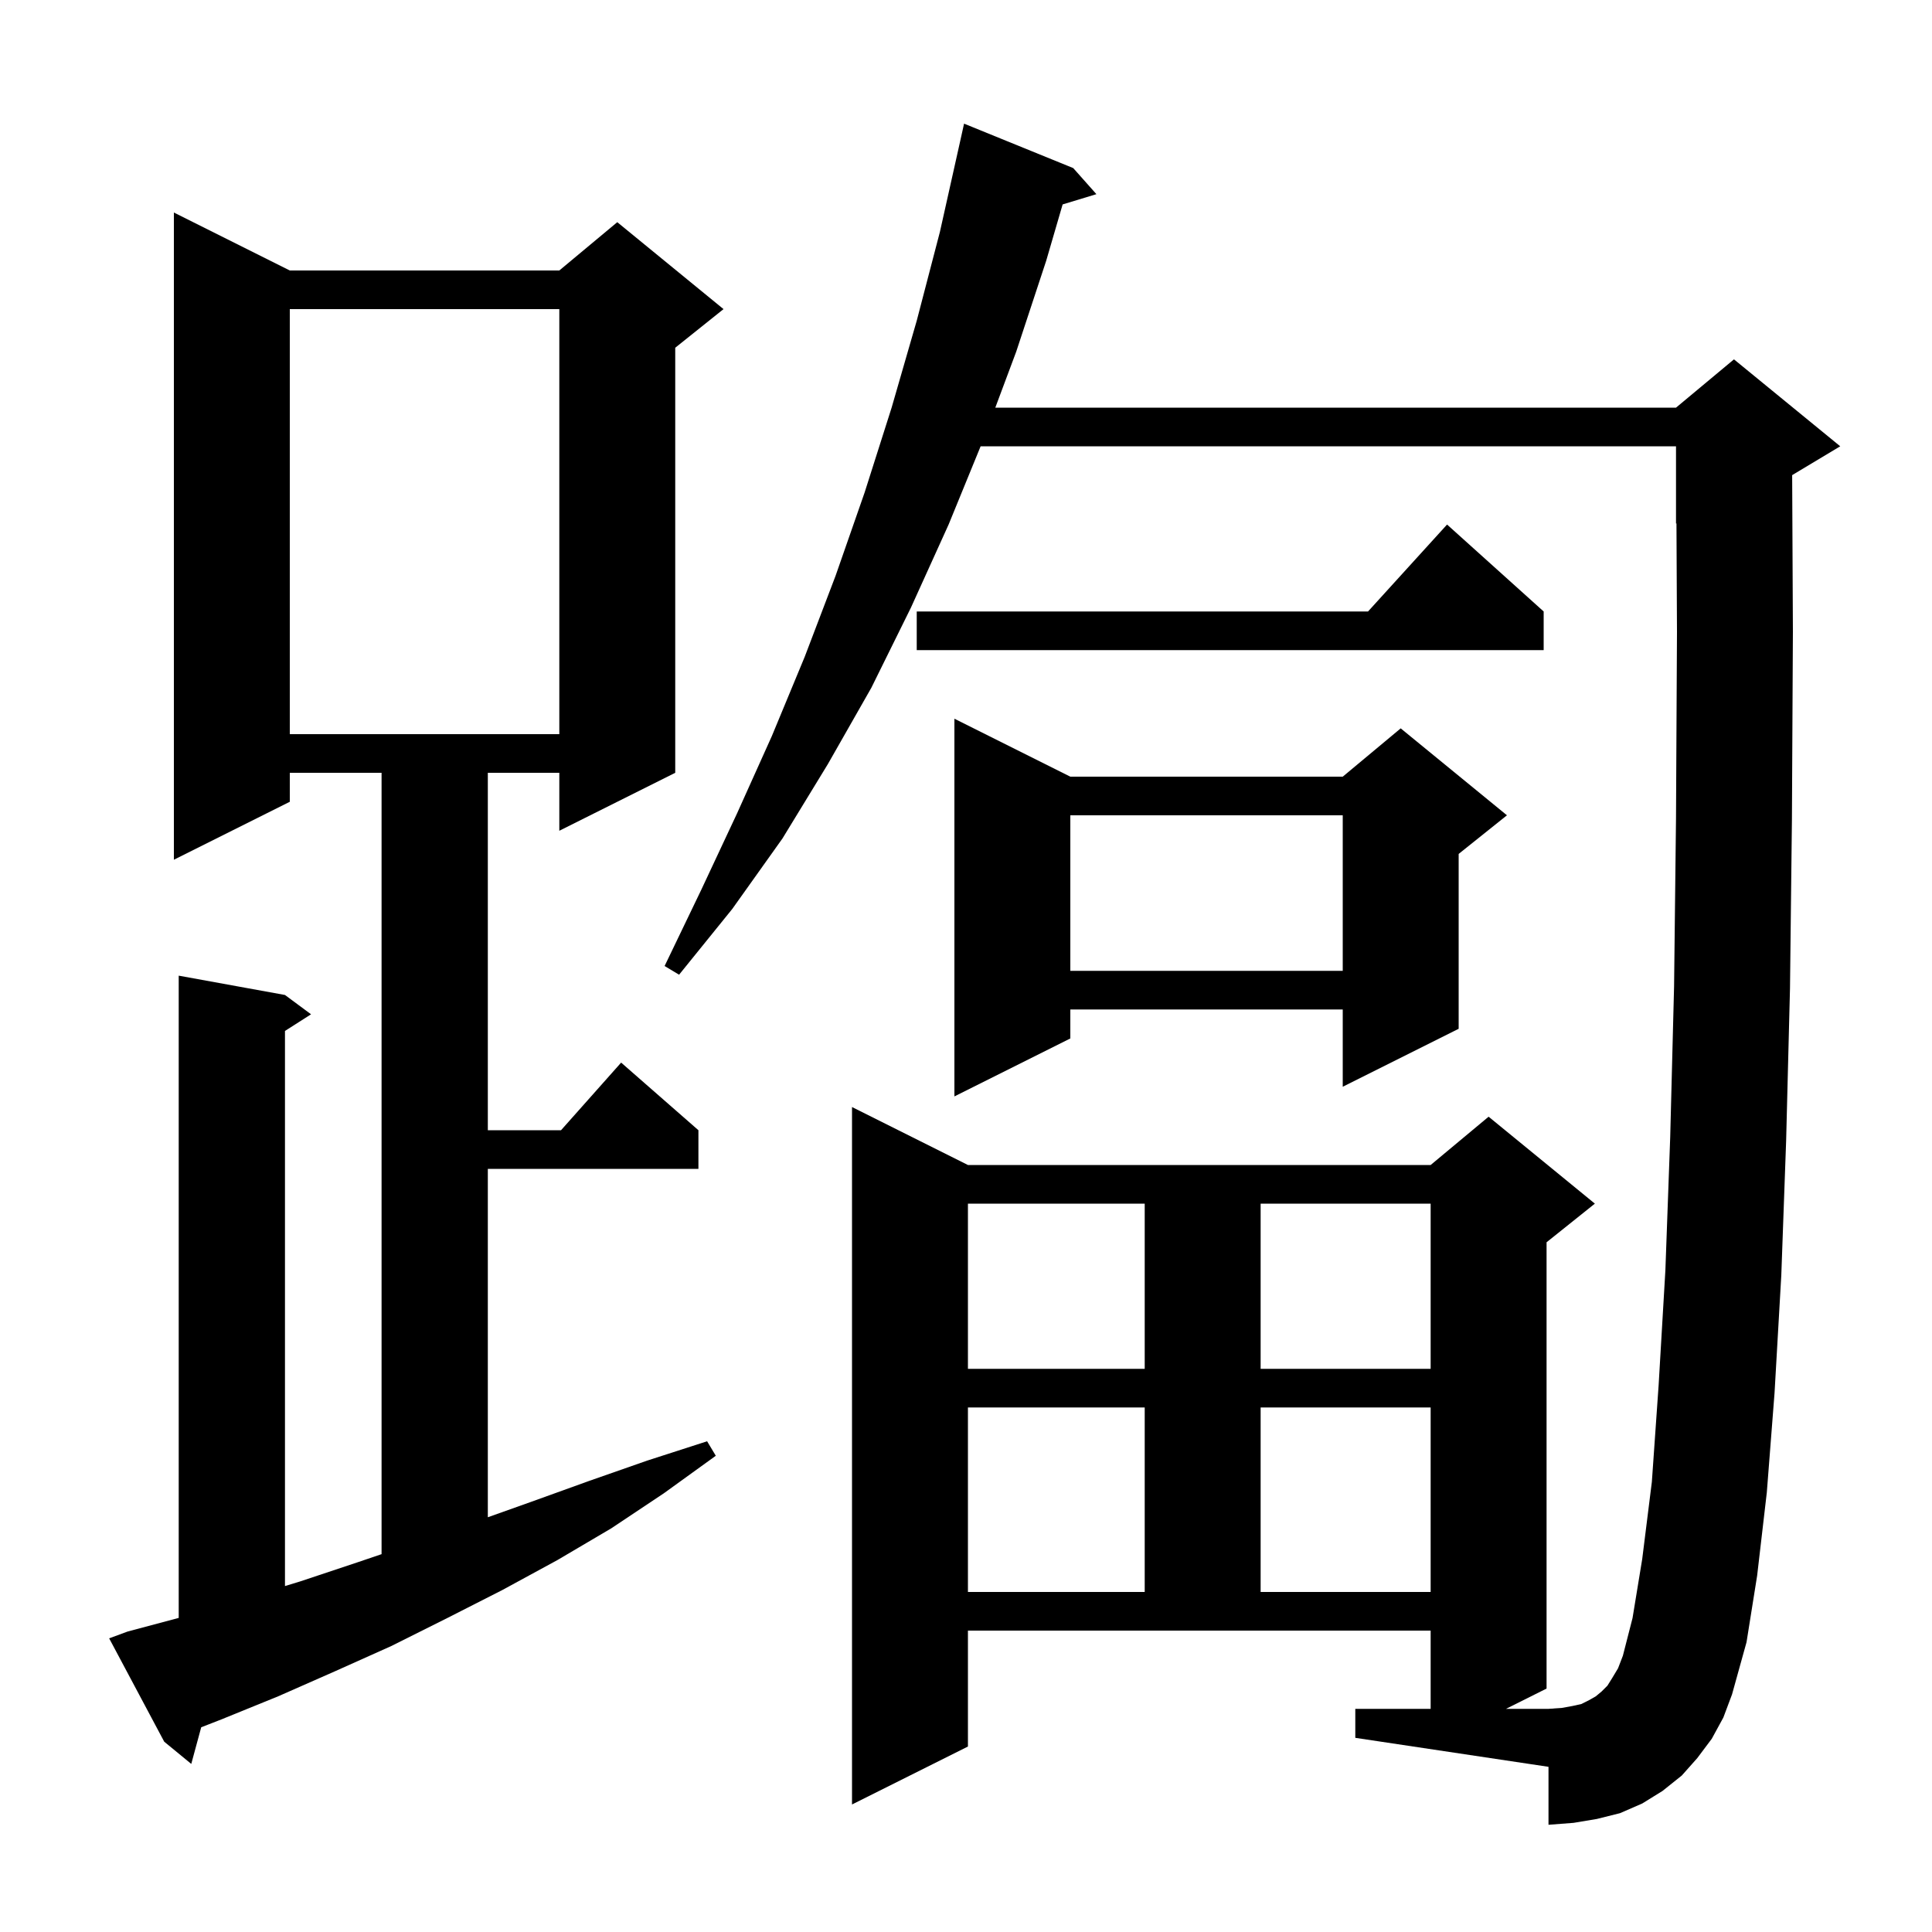 <svg xmlns="http://www.w3.org/2000/svg" xmlns:xlink="http://www.w3.org/1999/xlink" version="1.1" baseProfile="full" viewBox="0 0 200 200" width="200" height="200"><g fill="currentColor"><path d="M 13.2 168.9 L 18.5 167.487 L 18.5 101.0 L 29.5 103.0 L 32.2 105.0 L 29.5 106.723 L 29.5 164.188 L 31.1 163.7 L 37.1 161.7 L 39.5 160.886 L 39.5 80.0 L 30.0 80.0 L 30.0 83.0 L 18.0 89.0 L 18.0 22.0 L 30.0 28.0 L 57.9 28.0 L 63.9 23.0 L 74.9 32.0 L 69.9 36.0 L 69.9 80.0 L 57.9 86.0 L 57.9 80.0 L 50.5 80.0 L 50.5 117.0 L 58.078 117.0 L 64.3 110.0 L 72.3 117.0 L 72.3 121.0 L 50.5 121.0 L 50.5 157.066 L 54.9 155.5 L 61.0 153.3 L 67.0 151.2 L 73.2 149.2 L 74.1 150.7 L 68.7 154.6 L 63.3 158.2 L 57.7 161.5 L 52.0 164.6 L 46.3 167.5 L 40.5 170.4 L 34.7 173.0 L 28.8 175.6 L 22.9 178.0 L 20.829 178.807 L 19.8 182.6 L 17.0 180.3 L 11.3 169.6 Z M 177.2 180.0 L 175.7 182.0 L 174.1 183.8 L 172.1 185.4 L 170.0 186.7 L 167.7 187.7 L 165.3 188.3 L 162.9 188.7 L 160.3 188.9 L 160.3 182.9 L 140.3 179.9 L 140.3 176.9 L 148.1 176.9 L 148.1 168.8 L 100.2 168.8 L 100.2 180.8 L 88.2 186.8 L 88.2 114.6 L 100.2 120.6 L 148.1 120.6 L 154.1 115.6 L 165.1 124.6 L 160.1 128.6 L 160.1 174.8 L 155.9 176.9 L 160.3 176.9 L 161.7 176.8 L 162.8 176.6 L 163.7 176.4 L 164.5 176.0 L 165.2 175.6 L 165.8 175.1 L 166.4 174.5 L 166.9 173.7 L 167.5 172.7 L 168.0 171.4 L 169.0 167.5 L 170.0 161.4 L 171.0 153.4 L 171.7 143.4 L 172.4 131.5 L 172.9 117.7 L 173.3 102.1 L 173.5 84.7 L 173.6 65.4 L 173.547 54.18 L 173.5 54.2 L 173.5 46.2 L 101.514 46.2 L 98.2 54.3 L 94.3 62.9 L 90.2 71.2 L 85.7 79.1 L 81.0 86.8 L 75.8 94.1 L 70.3 100.9 L 68.8 100.0 L 72.6 92.1 L 76.3 84.2 L 79.9 76.2 L 83.3 68.0 L 86.5 59.6 L 89.5 51.0 L 92.3 42.2 L 94.9 33.2 L 97.3 24.0 L 99.4 14.6 L 99.8 12.8 L 111.1 17.4 L 113.5 20.1 L 110.003 21.162 L 108.3 27.0 L 105.2 36.4 L 103.033 42.2 L 173.5 42.2 L 179.5 37.2 L 190.5 46.2 L 185.524 49.186 L 185.6 65.4 L 185.5 84.8 L 185.3 102.3 L 184.9 118.1 L 184.4 132.0 L 183.7 144.2 L 182.9 154.5 L 181.9 163.1 L 180.8 170.0 L 179.3 175.4 L 178.4 177.8 Z M 100.2 145.7 L 100.2 164.8 L 118.5 164.8 L 118.5 145.7 Z M 130.5 145.7 L 130.5 164.8 L 148.1 164.8 L 148.1 145.7 Z M 100.2 124.6 L 100.2 141.7 L 118.5 141.7 L 118.5 124.6 Z M 130.5 124.6 L 130.5 141.7 L 148.1 141.7 L 148.1 124.6 Z M 110.8 80.4 L 139.0 80.4 L 145.0 75.4 L 156.0 84.4 L 151.0 88.4 L 151.0 106.5 L 139.0 112.5 L 139.0 104.5 L 110.8 104.5 L 110.8 107.5 L 98.8 113.5 L 98.8 74.4 Z M 110.8 84.4 L 110.8 100.5 L 139.0 100.5 L 139.0 84.4 Z M 30.0 32.0 L 30.0 76.0 L 57.9 76.0 L 57.9 32.0 Z M 159.8 63.3 L 159.8 67.3 L 94.9 67.3 L 94.9 63.3 L 141.618 63.3 L 149.8 54.3 Z "/></g></svg>